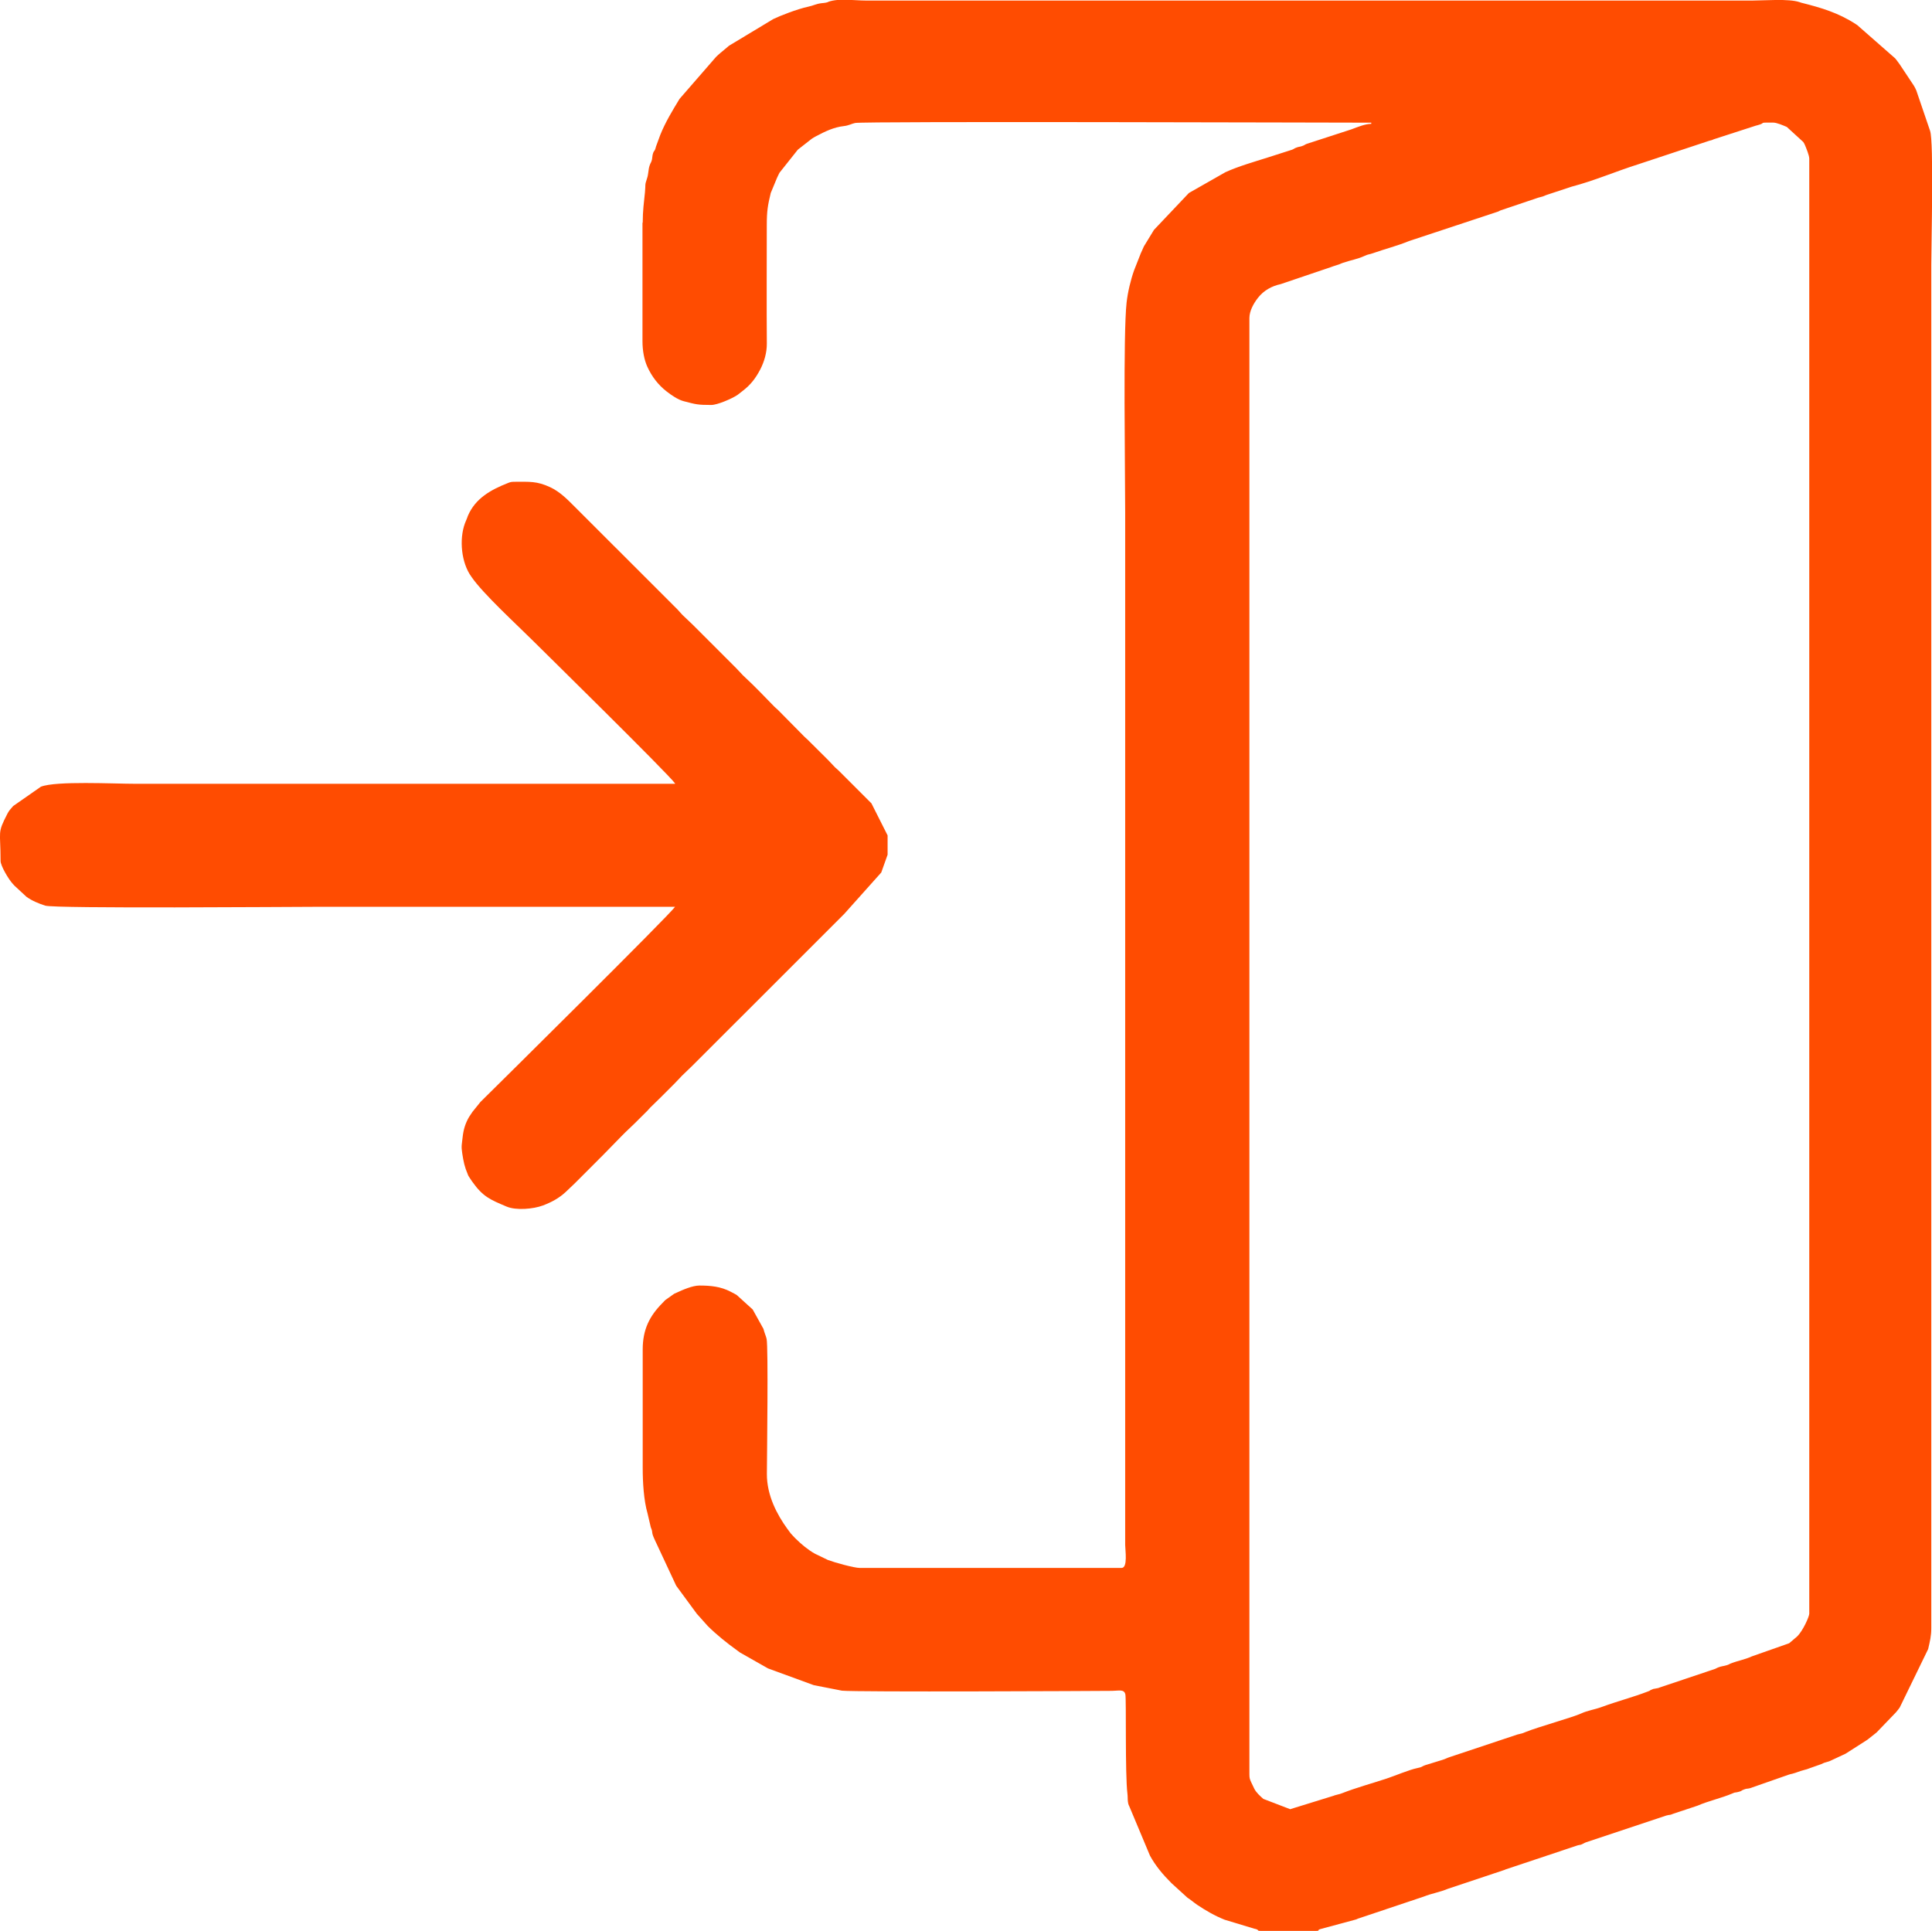 <?xml version="1.0" encoding="UTF-8"?> <svg xmlns="http://www.w3.org/2000/svg" xmlns:xlink="http://www.w3.org/1999/xlink" xmlns:xodm="http://www.corel.com/coreldraw/odm/2003" xml:space="preserve" width="135.509mm" height="135.463mm" version="1.1" style="shape-rendering:geometricPrecision; text-rendering:geometricPrecision; image-rendering:optimizeQuality; fill-rule:evenodd; clip-rule:evenodd" viewBox="0 0 439.67 439.52"> <defs> <style type="text/css"> .fil0 {fill:#FF4C01} </style> </defs> <g id="Слой_x0020_1">  <g id="_1776490610624"> <path class="fil0" d="M293.66 411.79l-6.15 -2.36c-0.79,-0.69 -1.62,-1.44 -2.07,-2.32l-0.71 -1.49c-0.31,-0.69 -0.4,-0.91 -0.4,-1.8l0 -331.42c0,-1.66 0.97,-3.36 1.96,-4.63 1.3,-1.66 3.13,-2.67 5.14,-3.1l11.49 -3.89c0.68,-0.27 1.15,-0.36 1.85,-0.62 0.72,-0.27 0.14,-0.1 0.78,-0.32 1.92,-0.66 3.35,-0.84 4.99,-1.6 0.93,-0.43 0.96,-0.28 1.87,-0.6 2.78,-0.99 5.54,-1.66 8.22,-2.77l20.22 -6.69c0.59,-0.23 0.1,-0.1 0.76,-0.34l8.42 -2.84c1.26,-0.31 0.92,-0.24 1.86,-0.61l5.78 -1.91c5.19,-1.36 10.1,-3.5 15.21,-5.11l16.09 -5.33c0.93,-0.24 0.39,-0.08 1.03,-0.34l9.54 -3.09c0.16,-0.04 0.87,-0.23 1.07,-0.31 1.08,-0.4 -0.33,-0.4 2.89,-0.4 0.88,0 2.37,0.67 3.13,0.99l3.73 3.41c0.18,0.3 0.23,0.3 0.39,0.7 0.3,0.72 0.99,2.36 0.99,3.13l0 331.14c0,0.64 -1.44,3.92 -2.77,5.19l-1.78 1.52c-0.06,0.03 -0.13,0.06 -0.19,0.08l-8.33 2.93c-1.57,0.73 -3.12,0.96 -4.73,1.59 -0.6,0.23 -0.33,0.21 -0.96,0.41 -0.73,0.23 -1.24,0.22 -1.96,0.51 -0.63,0.25 -0.19,0.12 -0.75,0.35l-12.54 4.21c-0.68,0.25 -0.04,0.05 -0.87,0.23 -0.88,0.2 -0.29,-0.04 -1.07,0.3 -0.64,0.27 0.06,0.07 -0.73,0.37 -3.5,1.35 -6.97,2.22 -10.48,3.52 -1.63,0.61 -3.27,0.81 -4.8,1.52 -1.81,0.85 -9.82,3.07 -12.56,4.19 -1.05,0.43 -0.61,0.26 -1.89,0.58l-15.24 5.08c-0.9,0.28 -0.99,0.43 -1.79,0.68l-3.99 1.23c-0.94,0.33 -0.44,0.38 -1.81,0.66 -1.74,0.35 -5.1,1.77 -6.95,2.38 -3.47,1.15 -6.74,2.01 -10.12,3.33 -0.5,0.19 -0.43,0.15 -0.84,0.26l-0.87 0.23c-0.06,0.02 -0.13,0.06 -0.19,0.08l-9.86 3.05zm-147.45 -361.07l0 26.91c0,2.2 0.4,4.26 1.08,5.78 1.02,2.26 2.48,4.19 4.45,5.71 1.05,0.82 2.56,1.86 3.85,2.19 2.78,0.72 3.14,0.86 6.28,0.86 1.36,0 4.66,-1.41 5.96,-2.28l1.08 -0.84c0.04,-0.04 0.11,-0.09 0.15,-0.12 1.76,-1.34 2.93,-2.88 3.95,-4.84 0.89,-1.71 1.52,-3.81 1.5,-5.91 -0.07,-8.96 -0.01,-17.95 -0.01,-26.92 -0,-3.29 0.24,-4.57 0.9,-7.33l1.45 -3.5c0.22,-0.42 0.33,-0.73 0.54,-1.11l4.13 -5.2c0.04,-0.04 0.1,-0.1 0.14,-0.13l3.08 -2.41c0.32,-0.23 0.73,-0.44 1.04,-0.61 2,-1.06 3.99,-2.02 6.24,-2.27 1.12,-0.12 1.84,-0.56 2.59,-0.71 2.12,-0.42 107.55,-0.07 117.45,-0.07l0 0.27c-1.37,0 -3.04,0.7 -4.52,1.25l-10.15 3.3c-0.52,0.18 -0.37,0.27 -1.12,0.52 -0.5,0.17 -0.6,0.11 -1.1,0.28 -0.76,0.26 -0.6,0.34 -1.12,0.53l-5.62 1.8c-3.15,1 -6.62,1.98 -9.57,3.33l-8.22 4.68c-0.04,0.04 -0.11,0.09 -0.15,0.12l-7.88 8.32 -2.08 3.41c-0.04,0.07 -0.17,0.26 -0.21,0.34l-0.59 1.33c-0.03,0.06 -0.06,0.13 -0.09,0.18l-1.55 3.94c-0.78,2.18 -1.45,5.01 -1.71,7.35 -0.8,7.21 -0.32,38.07 -0.32,47.73l0 235.04c0,1.13 0.64,5.22 -0.82,5.22l-59.58 0c-1.3,0 -5.74,-1.24 -7.25,-1.81l-2.96 -1.43c-1.54,-0.86 -3.06,-2.12 -4.32,-3.37 -0.15,-0.15 -0.21,-0.21 -0.41,-0.41l-0.79 -0.86c-0.2,-0.25 -0.15,-0.21 -0.35,-0.48l-0.47 -0.63c-2.22,-3.09 -4.62,-7.47 -4.59,-12.43 0.03,-4.82 0.34,-28.7 -0.06,-30.69 -0.12,-0.6 -0.5,-1.39 -0.72,-2.3l-2.45 -4.41 -3.6 -3.27c-0.5,-0.31 -0.47,-0.28 -1.06,-0.59l-0.36 -0.19c-2.26,-1.18 -4.55,-1.4 -7.11,-1.4 -1.56,0 -3.81,0.98 -5.22,1.64l-0.38 0.17c-0.06,0.03 -0.13,0.06 -0.18,0.09l-1.93 1.37c-0.3,0.27 -0.1,0.1 -0.41,0.41l-0.27 0.28c-2.95,2.97 -4.51,6.04 -4.51,10.6l0 26.91c0,3.29 0.23,7.39 1.11,10.43l0.73 3.12c0.63,1.49 -0.05,0.81 0.93,2.91l4.81 10.3c0.03,0.05 0.07,0.12 0.1,0.17l4.65 6.33c0.04,0.04 0.09,0.1 0.13,0.14l2.33 2.61c2.06,2.04 4.4,3.91 6.75,5.6l0.47 0.35c0.05,0.03 0.11,0.08 0.16,0.11l6.31 3.58c0.06,0.03 0.13,0.06 0.19,0.08l10.25 3.75 6.43 1.26c3.31,0.34 57.05,0.08 61.47,0.04 1.57,-0.02 2.76,-0.43 3.02,0.82 0.24,1.14 -0.09,18.15 0.47,22.6 0.08,0.65 0.03,1.21 0.11,1.81 0.11,0.81 0.24,0.8 0.48,1.44l4.54 10.84c1.26,2.31 2.96,4.33 4.81,6.17 0.04,0.04 0.1,0.1 0.14,0.14l3.59 3.27c0.07,0.05 0.26,0.17 0.33,0.22 0.05,0.03 0.11,0.08 0.16,0.11l0.63 0.47c0.06,0.05 0.25,0.19 0.31,0.24 0.05,0.03 0.11,0.08 0.16,0.12l0.63 0.46c1.94,1.3 4.02,2.5 6.23,3.38l6.74 2.04c1.34,0.26 0.44,0.5 1.42,0.5l12.63 0c1.08,0 0.02,-0.19 1.19,-0.46l7.78 -2.1c0.68,-0.21 -0.05,0.03 0.59,-0.23l15.01 -5.03c1.62,-0.67 3.6,-0.98 5.4,-1.74l12.97 -4.33c0.06,-0.03 0.12,-0.07 0.18,-0.09l16.47 -5.5c1.09,-0.25 0.3,0.05 1.25,-0.39 0.05,-0.02 0.4,-0.22 0.55,-0.27l18.33 -6.11c0.89,-0.26 0.66,-0.01 1.53,-0.39l5.56 -1.85c2.47,-1.08 5.45,-1.72 7.93,-2.78 0.86,-0.37 0.39,-0.11 1.31,-0.34 1.14,-0.29 0.41,-0.22 1.35,-0.57 0.76,-0.28 0.61,-0.1 1.36,-0.29l8.75 -3.06c0.44,-0.16 0.4,-0.11 0.87,-0.23 1.02,-0.26 1.48,-0.54 2.71,-0.86 0.55,-0.14 0.81,-0.21 1.25,-0.4l2.64 -0.93c0.91,-0.42 0.36,-0.2 1.4,-0.52l0.42 -0.13c0.06,-0.02 0.13,-0.06 0.19,-0.08l3.37 -1.57c0.06,-0.03 0.13,-0.06 0.18,-0.09l4.69 -3c0.07,-0.05 0.26,-0.18 0.33,-0.22l1.99 -1.58c0.04,-0.04 0.1,-0.1 0.14,-0.14l4.31 -4.48c0.34,-0.4 0.54,-0.67 0.84,-1.08l6.47 -13.3c0.38,-1.68 0.72,-2.94 0.71,-4.78l-0 -310.28c0,-4.57 0.6,-27.95 -0.27,-30.48l-3.14 -9.21c-0.28,-0.63 -0.25,-0.53 -0.56,-1.09l-3.29 -4.95c-0.04,-0.05 -0.08,-0.11 -0.12,-0.16l-0.59 -0.79c-0.04,-0.05 -0.09,-0.11 -0.12,-0.15 -0.04,-0.04 -0.09,-0.11 -0.12,-0.15l-8.63 -7.57c-0.07,-0.04 -0.26,-0.17 -0.33,-0.22 -3.98,-2.59 -7.87,-3.74 -12.42,-4.88l-0.41 -0.14c-2.44,-0.82 -8.06,-0.35 -10.63,-0.35l-201.82 0c-2.62,0 -6.08,-0.57 -8.52,0.27 -0.15,0.05 0.1,0.05 -0.61,0.21 -0.36,0.08 -0.61,0.07 -0.98,0.12 -1.33,0.17 -1.78,0.54 -3.04,0.8 -2.51,0.54 -6.4,2.07 -7.91,2.8l-10.11 6.09c-0.21,0.17 -0.32,0.27 -0.44,0.38l-0.6 0.5c-0.72,0.61 -1.24,1.01 -1.9,1.66l-8.3 9.55c-1.63,2.69 -3.22,5.28 -4.4,8.23l-0.96 2.61c-0.33,1.4 -0.49,0.67 -0.78,1.97 -0.08,0.35 -0.04,0.56 -0.13,0.97 -0.16,0.73 -0.31,0.69 -0.54,1.38 -0.33,0.96 -0.22,1.85 -0.6,2.97 -0.55,1.6 -0.28,1.29 -0.46,3.11 -0.23,2.23 -0.51,4.28 -0.51,6.91z"></path> <path class="fil0" d="M153.63 178.39l-122.74 0c-5.13,0 -18.09,-0.69 -21.58,0.66l-6.31 4.4c-0.04,0.04 -0.09,0.11 -0.13,0.15 -0.44,0.52 -0.81,0.86 -1.17,1.57 -2.39,4.64 -1.57,3.74 -1.57,10.79 0,1.08 1.82,4.18 2.77,5.19 0.18,0.2 0.12,0.11 0.39,0.43l2.71 2.51c1.21,0.9 2.82,1.56 4.28,2.03 2.19,0.71 56.23,0.27 61.24,0.27 27.37,0 54.73,0 82.1,0 -1.21,1.81 -39.47,39.67 -44.28,44.41l-1.84 2.28c-0.03,0.05 -0.08,0.12 -0.11,0.17 -0.04,0.07 -0.17,0.26 -0.22,0.33 -0.02,0.03 -0.43,0.65 -0.44,0.66 -0.82,1.43 -1.26,2.81 -1.45,4.59 -0.18,1.74 -0.35,1.95 -0.09,3.66 0.31,1.97 0.52,3.04 1.26,4.78 0.23,0.53 -0.04,0.03 0.38,0.72l0.44 0.66c0.03,0.05 0.08,0.12 0.11,0.16 0.03,0.05 0.08,0.12 0.11,0.16 2.43,3.43 4.1,4.08 7.81,5.65 2.15,0.91 6.09,0.56 8.26,-0.26 1.96,-0.74 3.66,-1.66 5.17,-3.06l2.11 -2.01c0.04,-0.04 0.1,-0.1 0.14,-0.14l1.92 -1.92c0.28,-0.28 0.26,-0.25 0.55,-0.55l3.29 -3.3c0.04,-0.04 0.1,-0.1 0.14,-0.13l4.75 -4.86c0.33,-0.34 0.4,-0.4 0.69,-0.69l2.25 -2.15c0.04,-0.04 0.1,-0.1 0.14,-0.14 0.04,-0.04 0.1,-0.1 0.14,-0.14 0.26,-0.26 0.38,-0.38 0.69,-0.69 0.26,-0.26 0.29,-0.29 0.55,-0.55l1.24 -1.23c0.33,-0.35 0.31,-0.34 0.65,-0.72l2.5 -2.44c0.04,-0.04 0.1,-0.1 0.14,-0.14 0.04,-0.04 0.1,-0.1 0.14,-0.14 0.04,-0.04 0.1,-0.1 0.14,-0.14l2.33 -2.33c0.04,-0.04 0.1,-0.1 0.14,-0.14l1.48 -1.54c0.05,-0.06 0.21,-0.23 0.26,-0.29l2.52 -2.43c0.04,-0.04 0.1,-0.1 0.14,-0.14l1.65 -1.65c0.2,-0.2 0.35,-0.35 0.55,-0.55 0.04,-0.04 0.1,-0.1 0.14,-0.14 0.04,-0.04 0.1,-0.1 0.14,-0.14 0.15,-0.15 0.21,-0.21 0.41,-0.41l5.63 -5.63c0.26,-0.26 0.38,-0.38 0.69,-0.69l3.71 -3.7c0.22,-0.22 0.34,-0.34 0.55,-0.55 0.04,-0.04 0.1,-0.1 0.14,-0.14 0.04,-0.04 0.1,-0.1 0.14,-0.14 0.16,-0.16 0.21,-0.21 0.41,-0.41l6.18 -6.18c0.04,-0.04 0.1,-0.1 0.14,-0.14l2.2 -2.2c0.04,-0.04 0.1,-0.1 0.14,-0.14 0.04,-0.04 0.1,-0.1 0.14,-0.14 0.04,-0.04 0.1,-0.1 0.14,-0.14l10.98 -10.98c0.04,-0.04 0.1,-0.1 0.14,-0.14 0.04,-0.04 0.1,-0.1 0.14,-0.14l8.42 -9.42 1.44 -4.05 0 -4.39 -3.68 -7.3c-0.04,-0.04 -0.1,-0.1 -0.14,-0.14l-5.63 -5.63c-0.26,-0.26 -0.29,-0.29 -0.55,-0.55l-1.24 -1.23c-0.32,-0.29 -0.34,-0.29 -0.73,-0.65l-1.2 -1.27c-0.04,-0.04 -0.09,-0.1 -0.13,-0.14 -0.04,-0.04 -0.09,-0.1 -0.13,-0.14 -0.04,-0.04 -0.1,-0.1 -0.14,-0.14l-4.68 -4.65c-0.31,-0.28 -0.23,-0.19 -0.58,-0.52l-6.14 -6.22c-0.32,-0.29 -0.34,-0.29 -0.73,-0.65l-3.39 -3.48c-0.16,-0.16 -0.21,-0.21 -0.41,-0.41l-1.1 -1.1c-0.04,-0.04 -0.1,-0.1 -0.14,-0.14l-2.11 -2.01c-0.04,-0.04 -0.1,-0.1 -0.14,-0.14l-1.6 -1.7c-0.06,-0.06 -0.22,-0.22 -0.28,-0.27 -0.04,-0.04 -0.1,-0.1 -0.14,-0.14 -0.04,-0.04 -0.1,-0.1 -0.14,-0.14l-1.92 -1.92c-0.06,-0.06 -0.22,-0.22 -0.27,-0.27l-4.53 -4.53c-0.04,-0.04 -0.1,-0.1 -0.14,-0.14l-2.2 -2.2c-0.04,-0.04 -0.1,-0.1 -0.14,-0.14l-2.25 -2.14c-0.04,-0.04 -0.1,-0.1 -0.14,-0.14 -0.24,-0.25 -0.13,-0.13 -0.39,-0.43 -0.34,-0.38 -0.32,-0.37 -0.65,-0.72l-0.69 -0.69c-0.04,-0.04 -0.1,-0.1 -0.14,-0.14 -0.04,-0.04 -0.1,-0.1 -0.14,-0.14 -0.04,-0.04 -0.1,-0.1 -0.14,-0.14l-6.45 -6.45c-0.04,-0.04 -0.1,-0.1 -0.14,-0.14 -0.04,-0.04 -0.1,-0.1 -0.14,-0.14l-2.33 -2.33c-0.04,-0.04 -0.1,-0.1 -0.14,-0.14 -0.04,-0.04 -0.1,-0.1 -0.14,-0.14 -0.15,-0.15 -0.21,-0.21 -0.41,-0.41l-3.02 -3.02c-0.33,-0.34 -0.41,-0.41 -0.69,-0.68 -0.04,-0.04 -0.1,-0.1 -0.14,-0.14l-2.33 -2.33c-0.04,-0.04 -0.1,-0.1 -0.14,-0.14l-4.26 -4.26c-0.04,-0.04 -0.1,-0.1 -0.14,-0.14l-1.78 -1.78c-1.69,-1.7 -3.43,-3.48 -5.65,-4.51 -3.03,-1.41 -4.66,-1.23 -8.1,-1.23 -0.82,0 -1,0.08 -1.6,0.32 -3.72,1.48 -7.31,3.4 -9.03,7.45 -0.03,0.06 -0.05,0.14 -0.07,0.2 -0.2,0.5 -0.08,0.28 -0.31,0.79 -1.62,3.55 -1.26,8.88 0.76,12.21l0.44 0.66c2.6,3.84 10.63,11.17 14,14.55 1.59,1.59 31.03,30.52 32.33,32.47z"></path> </g> </g> </svg> 